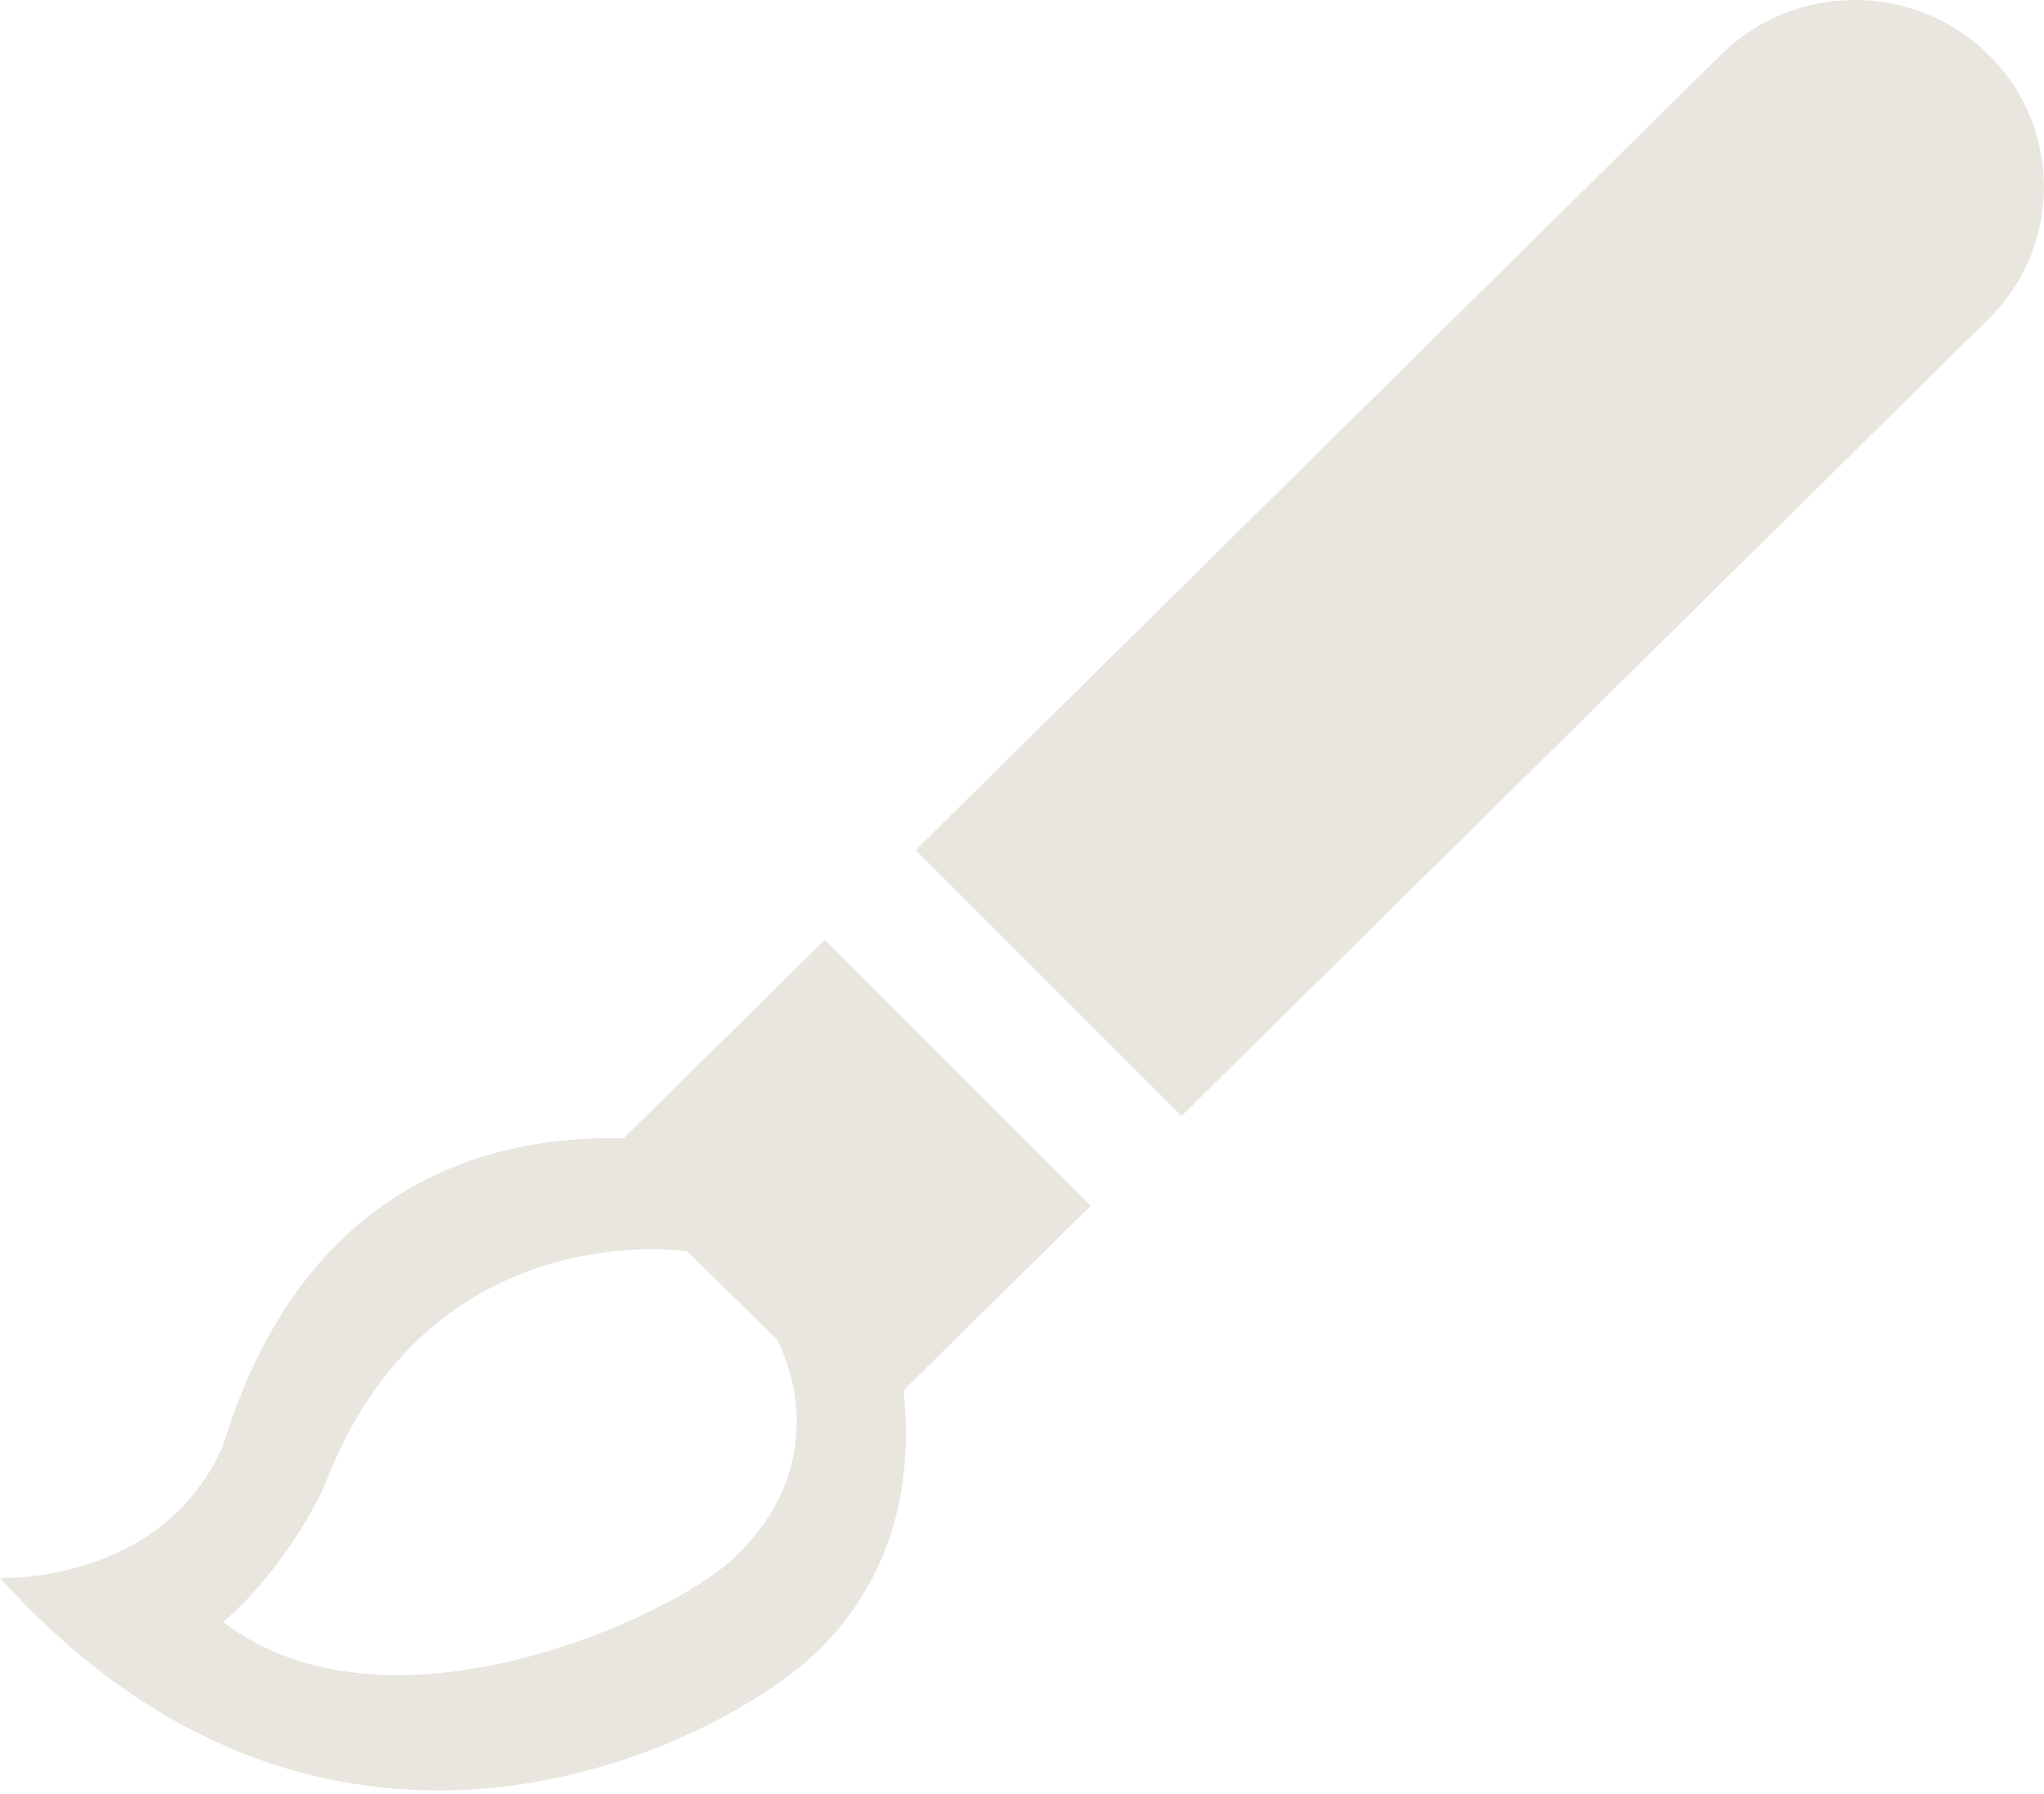<?xml version="1.0" encoding="UTF-8"?> <svg xmlns="http://www.w3.org/2000/svg" width="384" height="337" viewBox="0 0 384 337" fill="none"><path fill-rule="evenodd" clip-rule="evenodd" d="M373.584 10.278C359.7 -3.426 337.188 -3.426 323.304 10.278L172.032 159.678L221.988 209.634L373.584 59.922C387.468 46.206 387.468 23.982 373.584 10.278ZM137.532 292.974C125.724 303.93 72.96 328.35 41.892 304.674C41.892 304.674 52.704 296.238 60.888 279.306C80.436 227.382 129.156 235.074 129.156 235.074L145.908 251.61C146.076 251.778 158.424 273.606 137.532 292.974ZM154.956 176.55L117.168 213.81C91.932 213.234 56.976 222.174 41.892 271.59C30.36 297.726 0 296.406 0 296.406C63.036 366.33 137.328 326.706 154.284 309.522C169.2 294.426 171.348 275.946 169.752 261.162L204.912 226.506L154.956 176.55Z" fill="#E8E6DF"></path></svg> 